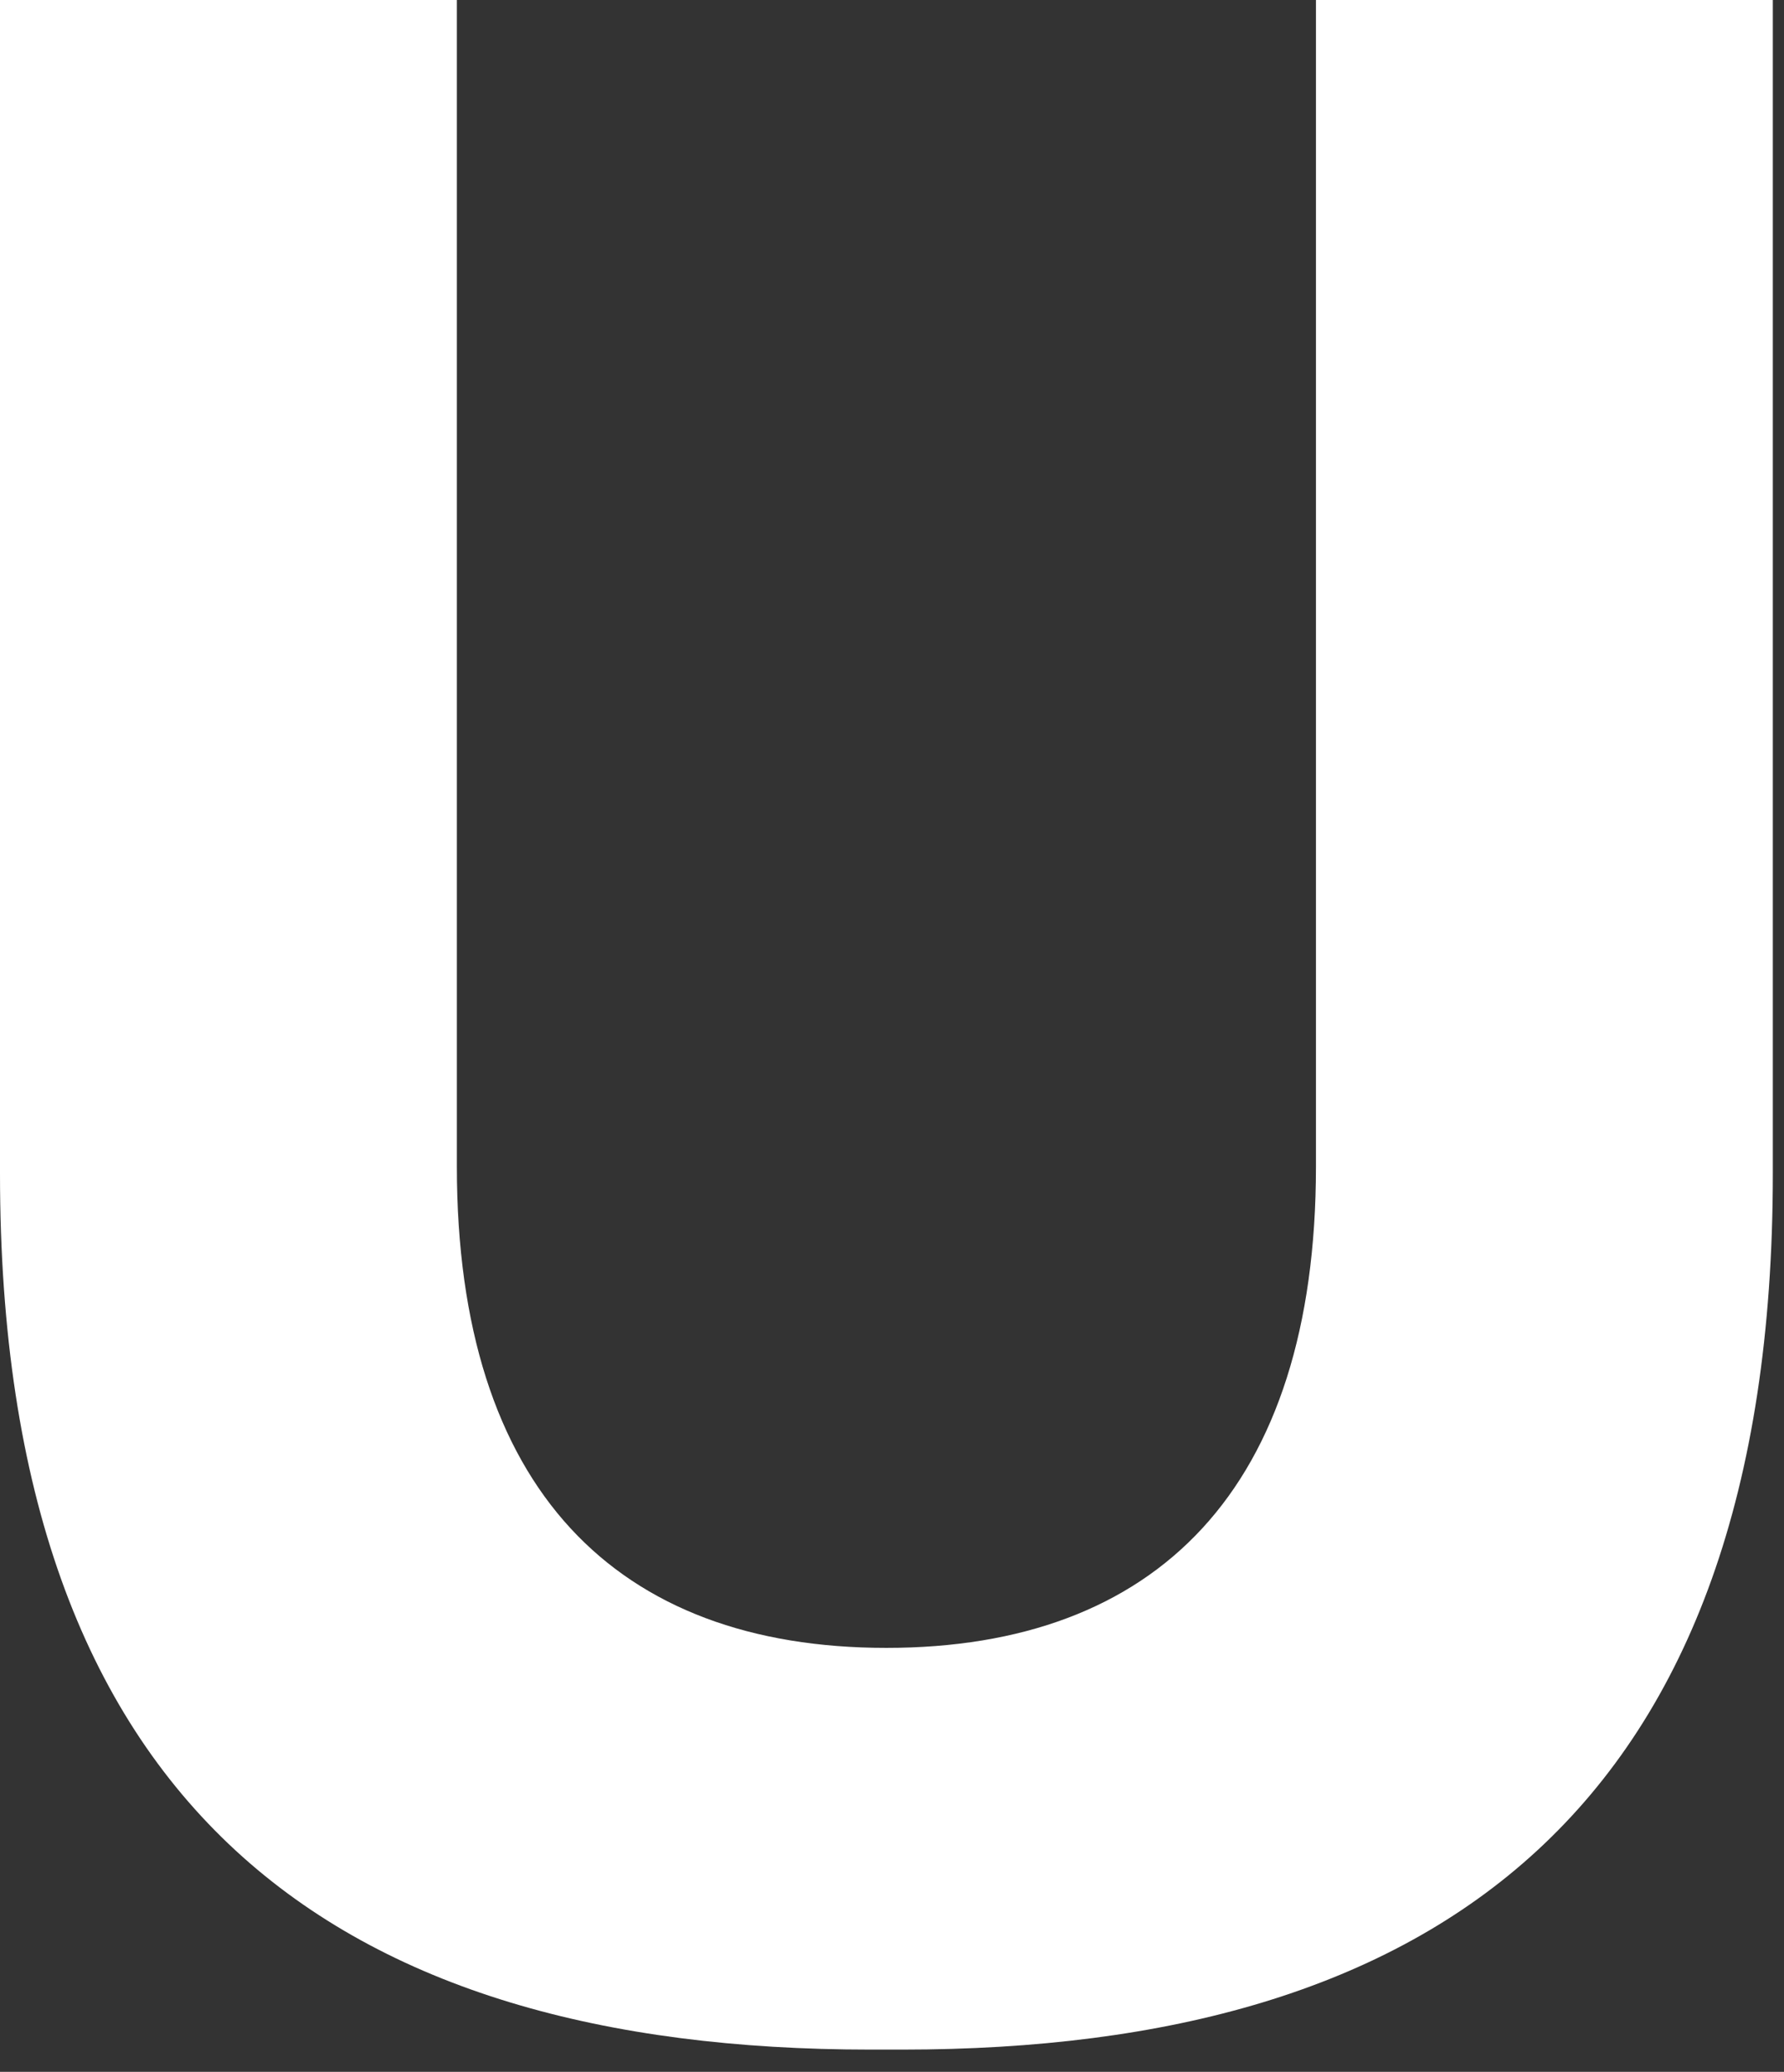 <?xml version="1.0" encoding="utf-8"?>
<svg xmlns="http://www.w3.org/2000/svg" fill="none" height="100%" overflow="visible" preserveAspectRatio="none" style="display: block;" viewBox="0 0 56 65" width="100%">
<rect x="0" y="0" width="56" height="65" fill="#333333" stroke="none"/>
<path d="M41.308 0V36.596C41.308 46.724 36.293 51.699 27.824 51.699C19.356 51.699 14.341 46.724 14.341 36.596V0H0V36.823C0 56.801 10.611 64.302 27.32 64.302C27.497 64.302 27.673 64.302 27.824 64.302C27.976 64.302 28.177 64.302 28.328 64.302C45.038 64.302 55.649 56.801 55.649 36.823V0H41.308V0Z" fill="white" id="Vector"/>
</svg>
